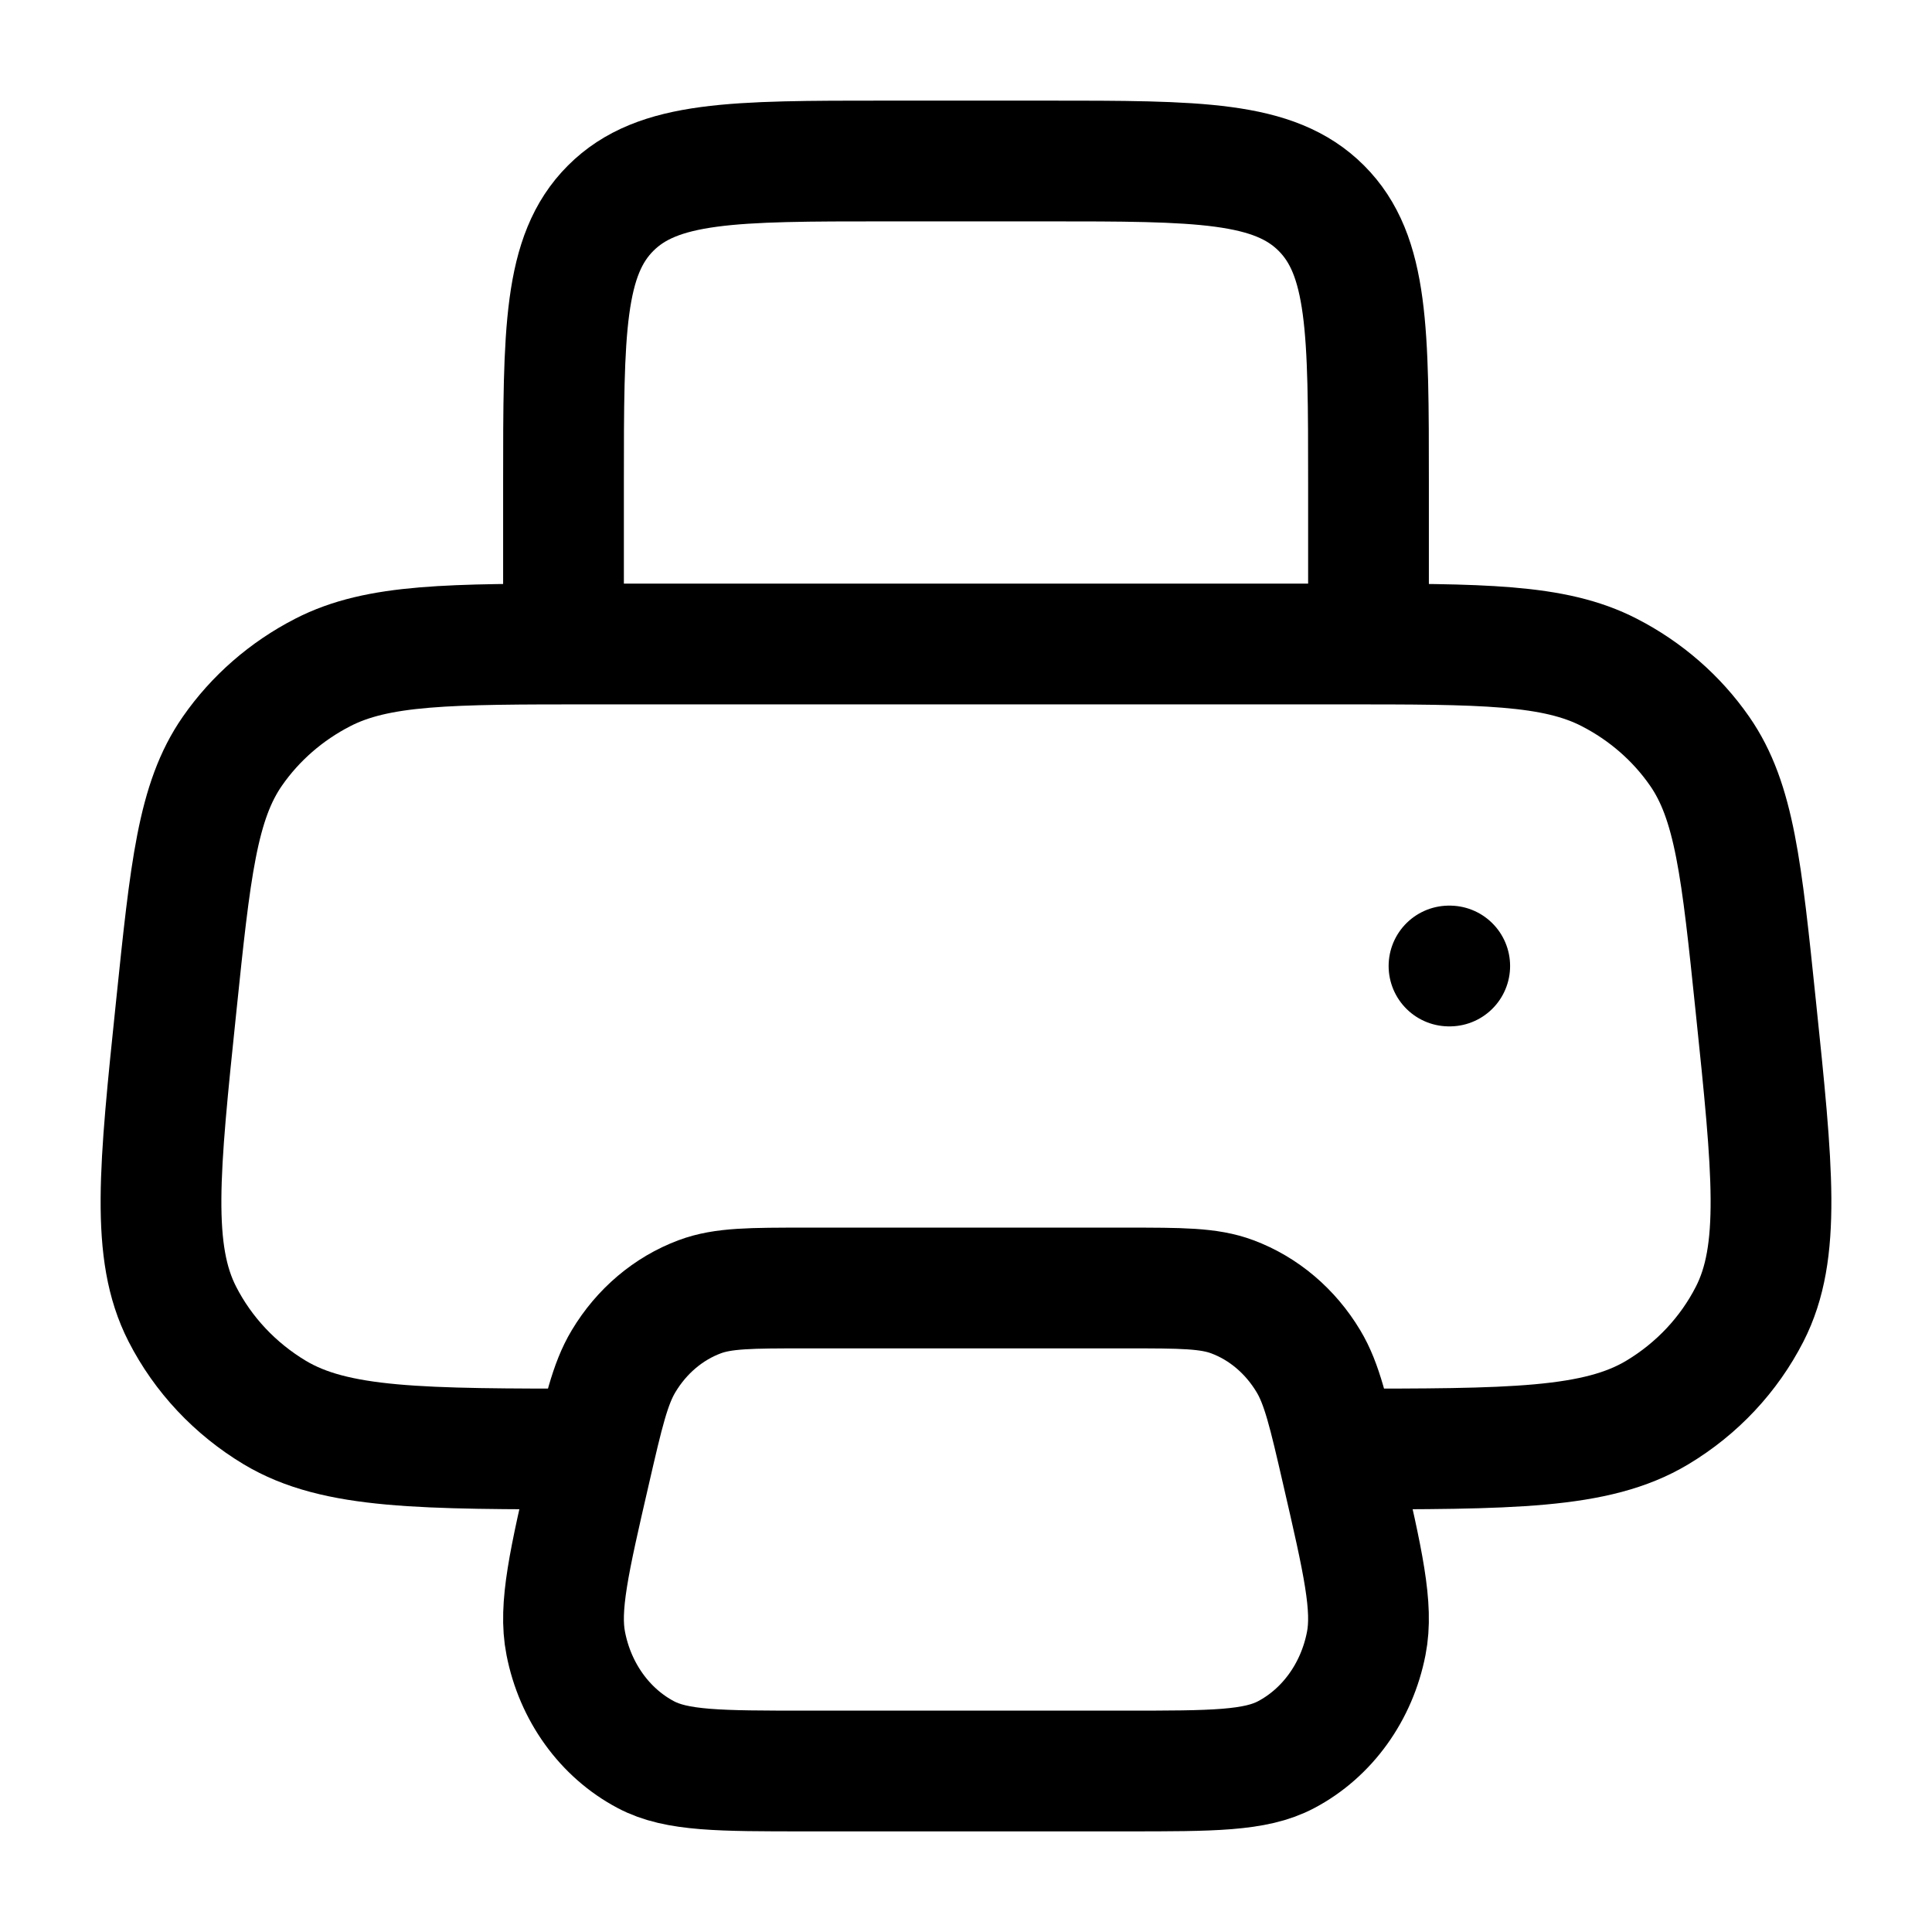 <svg xmlns="http://www.w3.org/2000/svg" viewBox="0 0 24 24" width="24" height="24" color="#000000" fill="none">
    <path d="M7.354 18C5.231 18 4.169 18 3.413 17.547C2.92 17.251 2.522 16.827 2.265 16.324C1.872 15.555 1.977 14.537 2.189 12.502C2.365 10.804 2.453 9.955 2.887 9.331C3.172 8.921 3.557 8.586 4.008 8.354C4.695 8 5.582 8 7.354 8H16.646C18.418 8 19.305 8 19.992 8.354C20.443 8.586 20.828 8.921 21.113 9.331C21.547 9.955 21.635 10.804 21.811 12.502C22.023 14.537 22.128 15.555 21.735 16.324C21.478 16.827 21.081 17.251 20.587 17.547C19.831 18 18.769 18 16.646 18" stroke="currentColor" stroke-width="1.5"></path>
    <path d="M17 8V6C17 4.114 17 3.172 16.414 2.586C15.828 2 14.886 2 13 2H11C9.114 2 8.172 2 7.586 2.586C7 3.172 7 4.114 7 6V8" stroke="currentColor" stroke-width="1.5" stroke-linejoin="round"></path>
    <path d="M13.989 16L10.011 16C9.326 16 8.983 16 8.692 16.109C8.303 16.254 7.97 16.536 7.746 16.91C7.578 17.19 7.495 17.551 7.329 18.272C7.069 19.399 6.939 19.963 7.028 20.415C7.145 21.017 7.512 21.527 8.023 21.797C8.405 22 8.941 22 10.011 22L13.989 22C15.059 22 15.595 22 15.977 21.797C16.488 21.527 16.855 21.017 16.972 20.415C17.061 19.963 16.931 19.399 16.671 18.272C16.505 17.551 16.422 17.19 16.254 16.91C16.03 16.536 15.697 16.254 15.308 16.109C15.017 16 14.674 16 13.989 16Z" stroke="currentColor" stroke-width="1.5" stroke-linejoin="round"></path>
    <path d="M18 12H18.009" stroke="currentColor" stroke-width="1.5" stroke-linecap="round" stroke-linejoin="round"></path>
</svg>